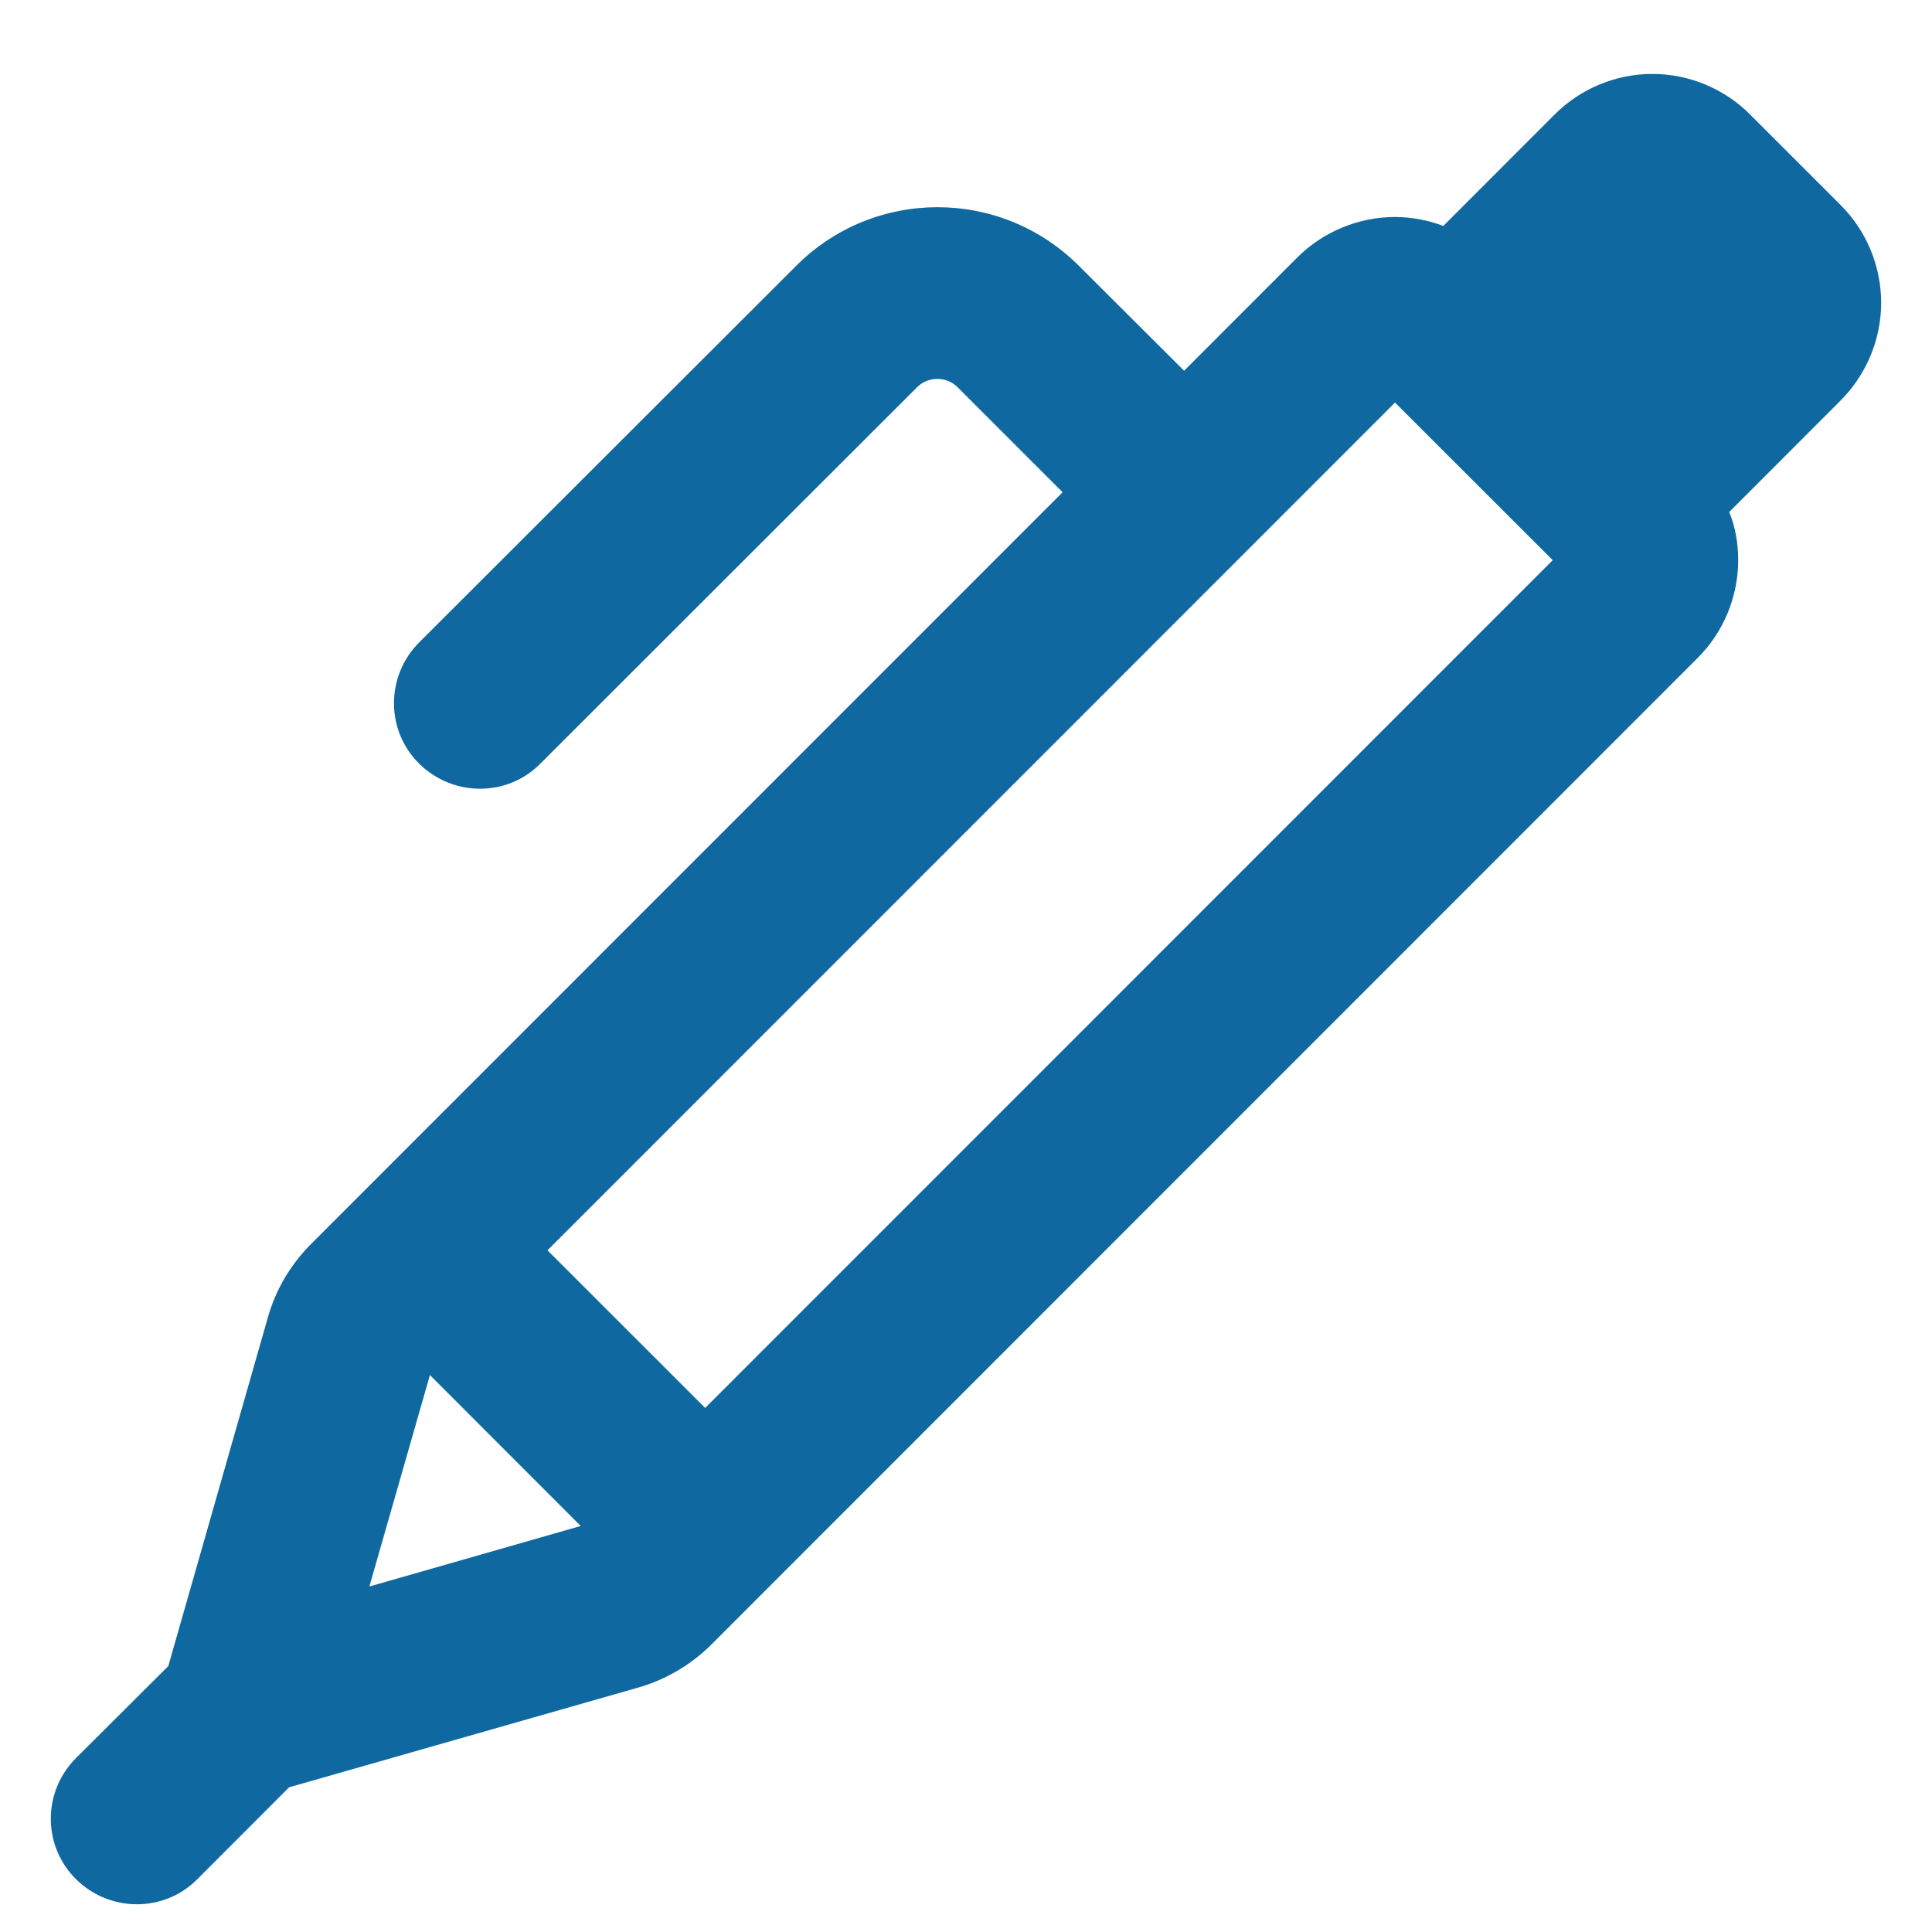 <svg width="19" height="19" viewBox="0 0 19 19" fill="none" xmlns="http://www.w3.org/2000/svg">
<path d="M18.103 2.018L17.21 1.125C16.957 0.871 16.609 0.727 16.25 0.727C15.892 0.727 15.544 0.871 15.29 1.125L14.194 2.222C14.043 2.165 13.881 2.134 13.719 2.134C13.361 2.134 13.013 2.278 12.759 2.531L11.645 3.646L10.612 2.616C9.842 1.845 8.597 1.845 7.828 2.616L4.122 6.318C3.792 6.649 3.792 7.183 4.122 7.51C4.453 7.837 4.987 7.841 5.314 7.51L9.019 3.808C9.128 3.699 9.308 3.699 9.417 3.808L10.45 4.841L3.061 12.232C2.857 12.436 2.709 12.686 2.632 12.964L1.655 16.385L0.748 17.289C0.417 17.619 0.417 18.154 0.748 18.481C1.078 18.808 1.613 18.811 1.94 18.481L2.843 17.577L6.267 16.599C6.541 16.522 6.794 16.375 6.998 16.171L16.697 6.469C16.95 6.216 17.094 5.868 17.094 5.509C17.094 5.344 17.066 5.182 17.006 5.035L18.099 3.941C18.356 3.684 18.5 3.336 18.5 2.978C18.5 2.619 18.356 2.271 18.103 2.018ZM13.719 3.959L15.27 5.509L6.935 13.846L5.384 12.296L13.719 3.959ZM3.634 15.597L4.228 13.523L5.711 15.007L3.637 15.601L3.634 15.597Z" fill="#0F69A0"/>
</svg>
